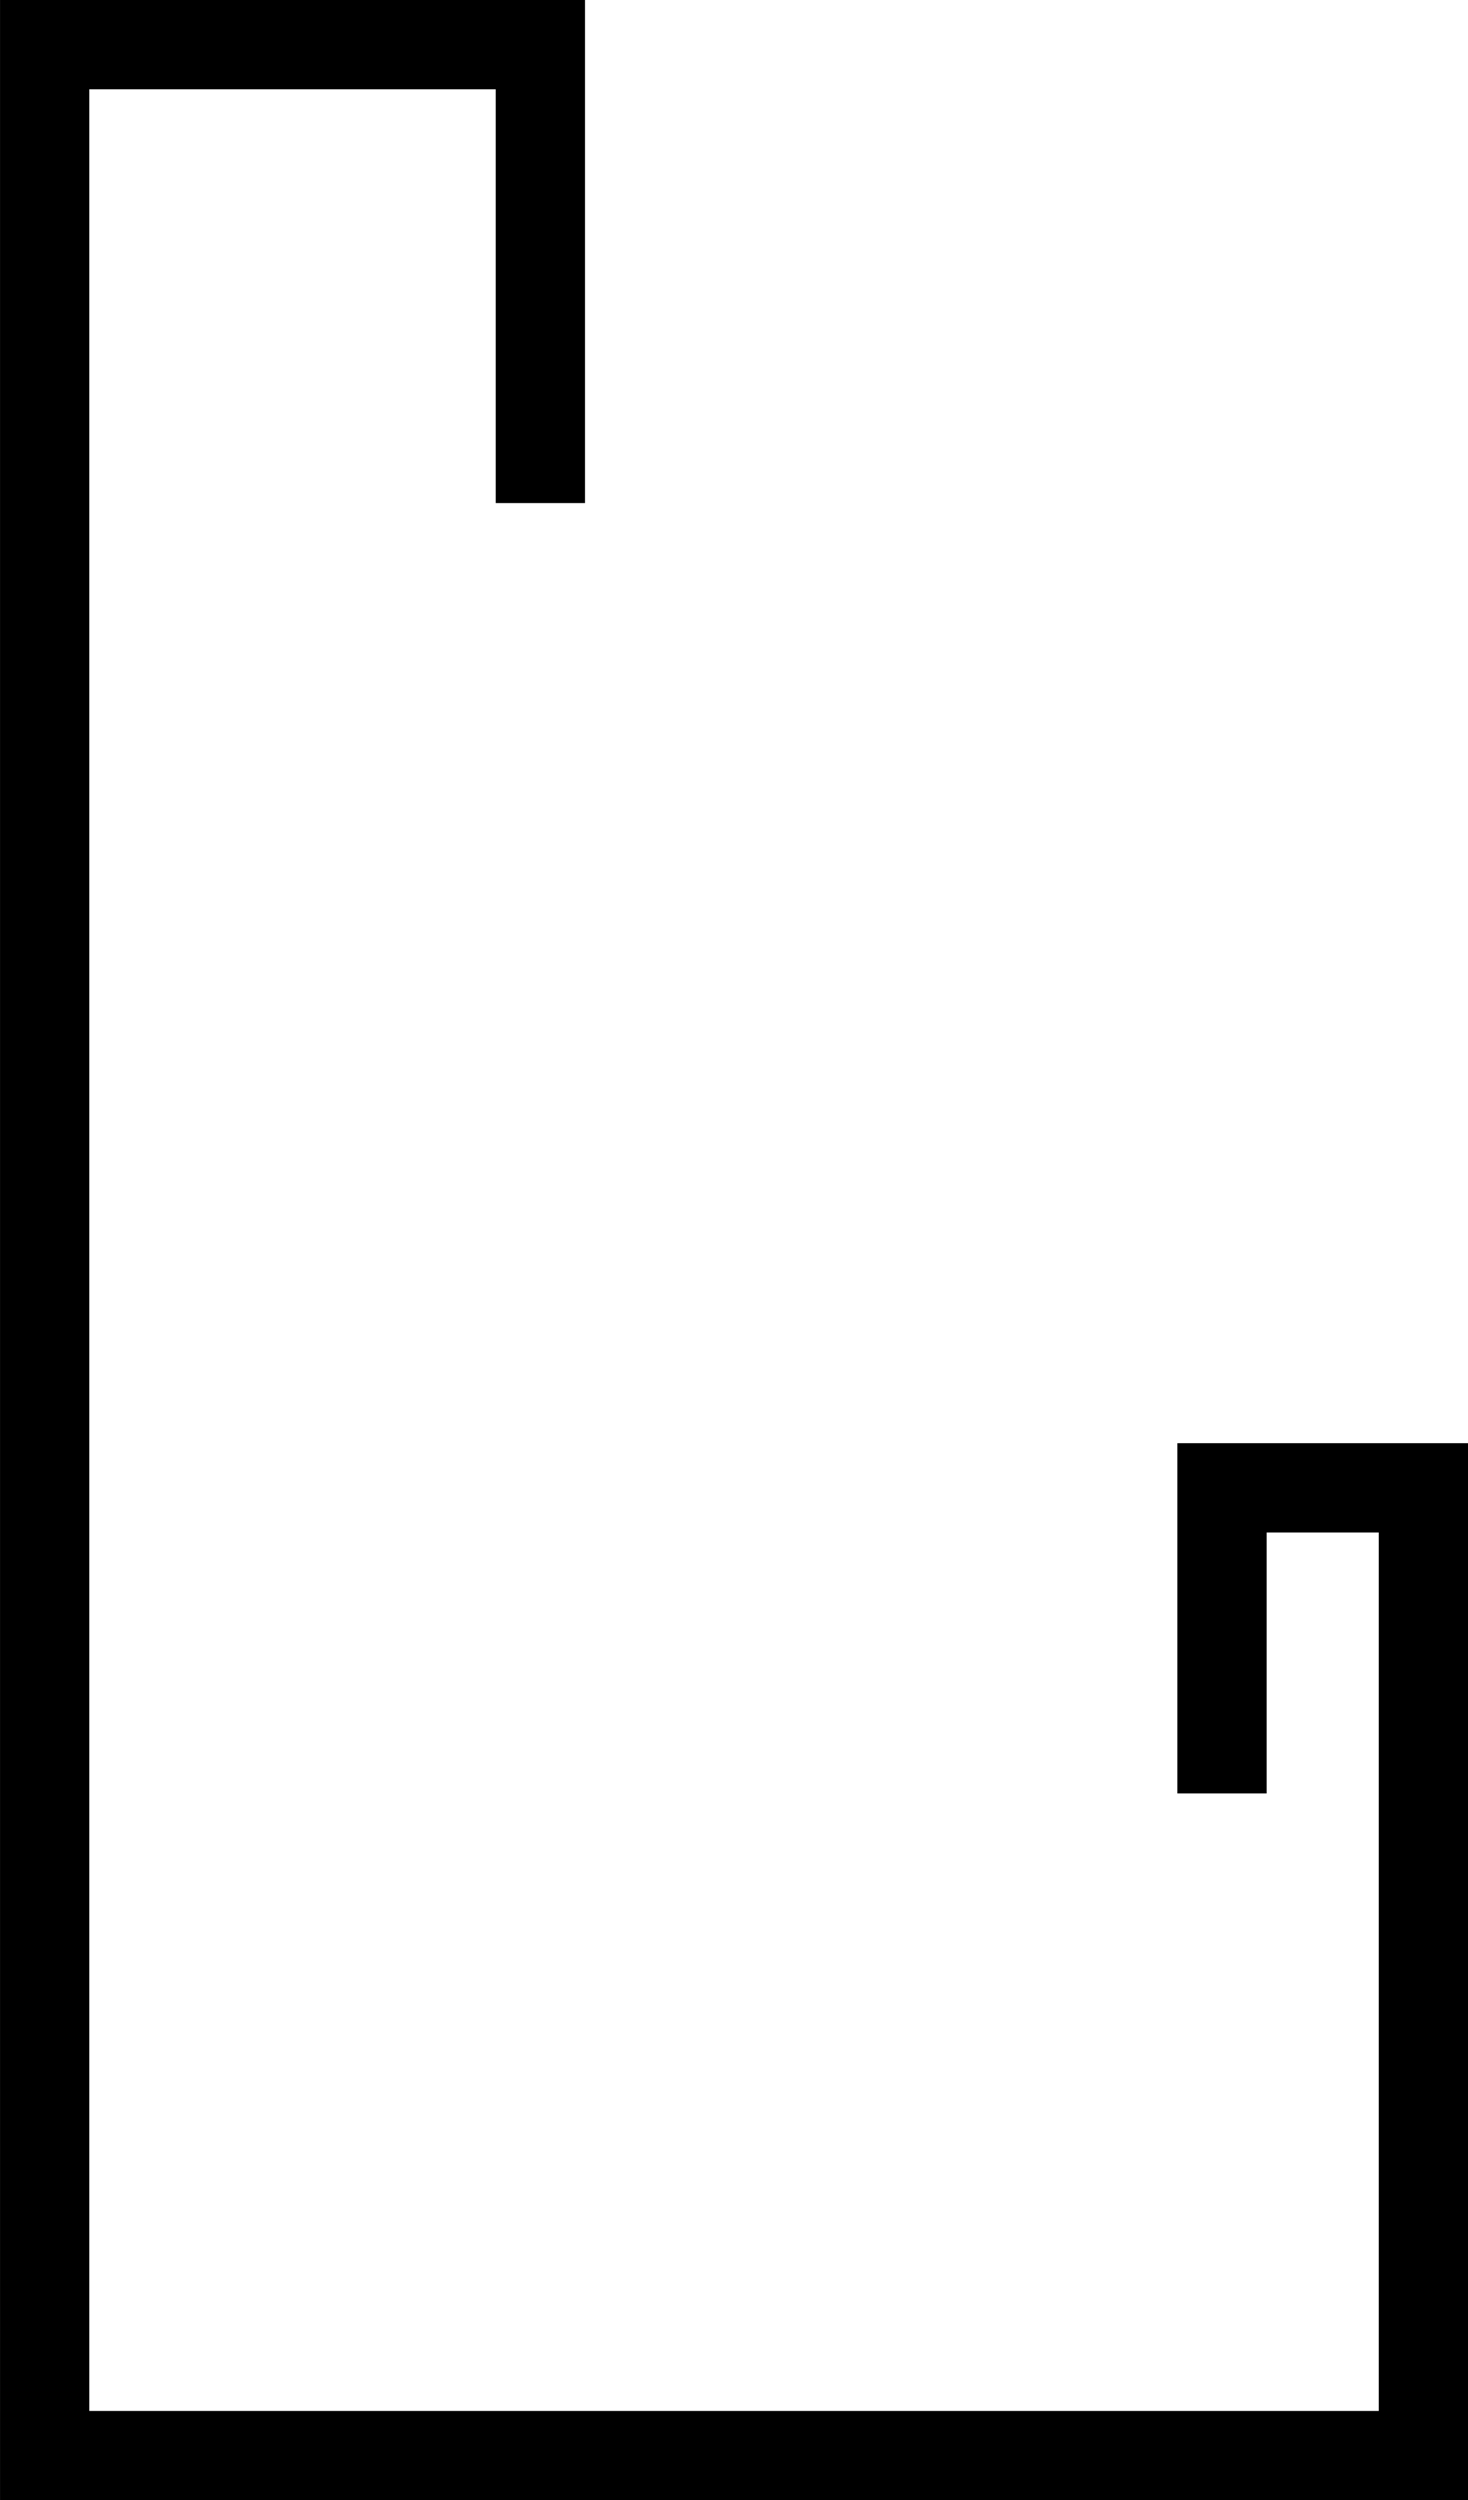 <?xml version="1.0" encoding="UTF-8" standalone="no"?>
<!-- Created with Inkscape (http://www.inkscape.org/) -->

<svg
   xmlns:dc="http://purl.org/dc/elements/1.1/"
   xmlns:cc="http://creativecommons.org/ns#"
   xmlns:rdf="http://www.w3.org/1999/02/22-rdf-syntax-ns#"
   xmlns:svg="http://www.w3.org/2000/svg"
   xmlns="http://www.w3.org/2000/svg"
   xmlns:sodipodi="http://sodipodi.sourceforge.net/DTD/sodipodi-0.dtd"
   xmlns:inkscape="http://www.inkscape.org/namespaces/inkscape"
   width="16.576mm"
   height="28.222mm"
   viewBox="0 0 58.734 100"
   id="svg4153"
   version="1.1"
   inkscape:version="0.91 r13725"
   sodipodi:docname="isso-profil.svg">
  <defs
     id="defs4155" />
  <sodipodi:namedview
     id="base"
     pagecolor="#ffffff"
     bordercolor="#666666"
     borderopacity="1.0"
     inkscape:pageopacity="0.0"
     inkscape:pageshadow="2"
     inkscape:zoom="0.35"
     inkscape:cx="-403.33063"
     inkscape:cy="148.7789"
     inkscape:document-units="px"
     inkscape:current-layer="layer1"
     showgrid="false"
     fit-margin-top="0"
     fit-margin-left="0"
     fit-margin-right="0"
     fit-margin-bottom="0"
     inkscape:window-width="1440"
     inkscape:window-height="852"
     inkscape:window-x="0"
     inkscape:window-y="0"
     inkscape:window-maximized="1" />
  <g
     inkscape:label="Vrstva 1"
     inkscape:groupmode="layer"
     id="layer1"
     transform="translate(-289.759,-581.141)">
    <path
       style="fill:none;fill-rule:evenodd;stroke:#000000;stroke-width:3.572;stroke-linecap:butt;stroke-linejoin:miter;stroke-miterlimit:4;stroke-dasharray:none;stroke-opacity:1"
       d="m 311.379,601.262 0,-18.335 -19.833,0 0,96.428 55.162,0 0,-38.707 -8.057,0 0,12.223"
       id="path4136-6"
       inkscape:connector-curvature="0" />
  </g>
</svg>
